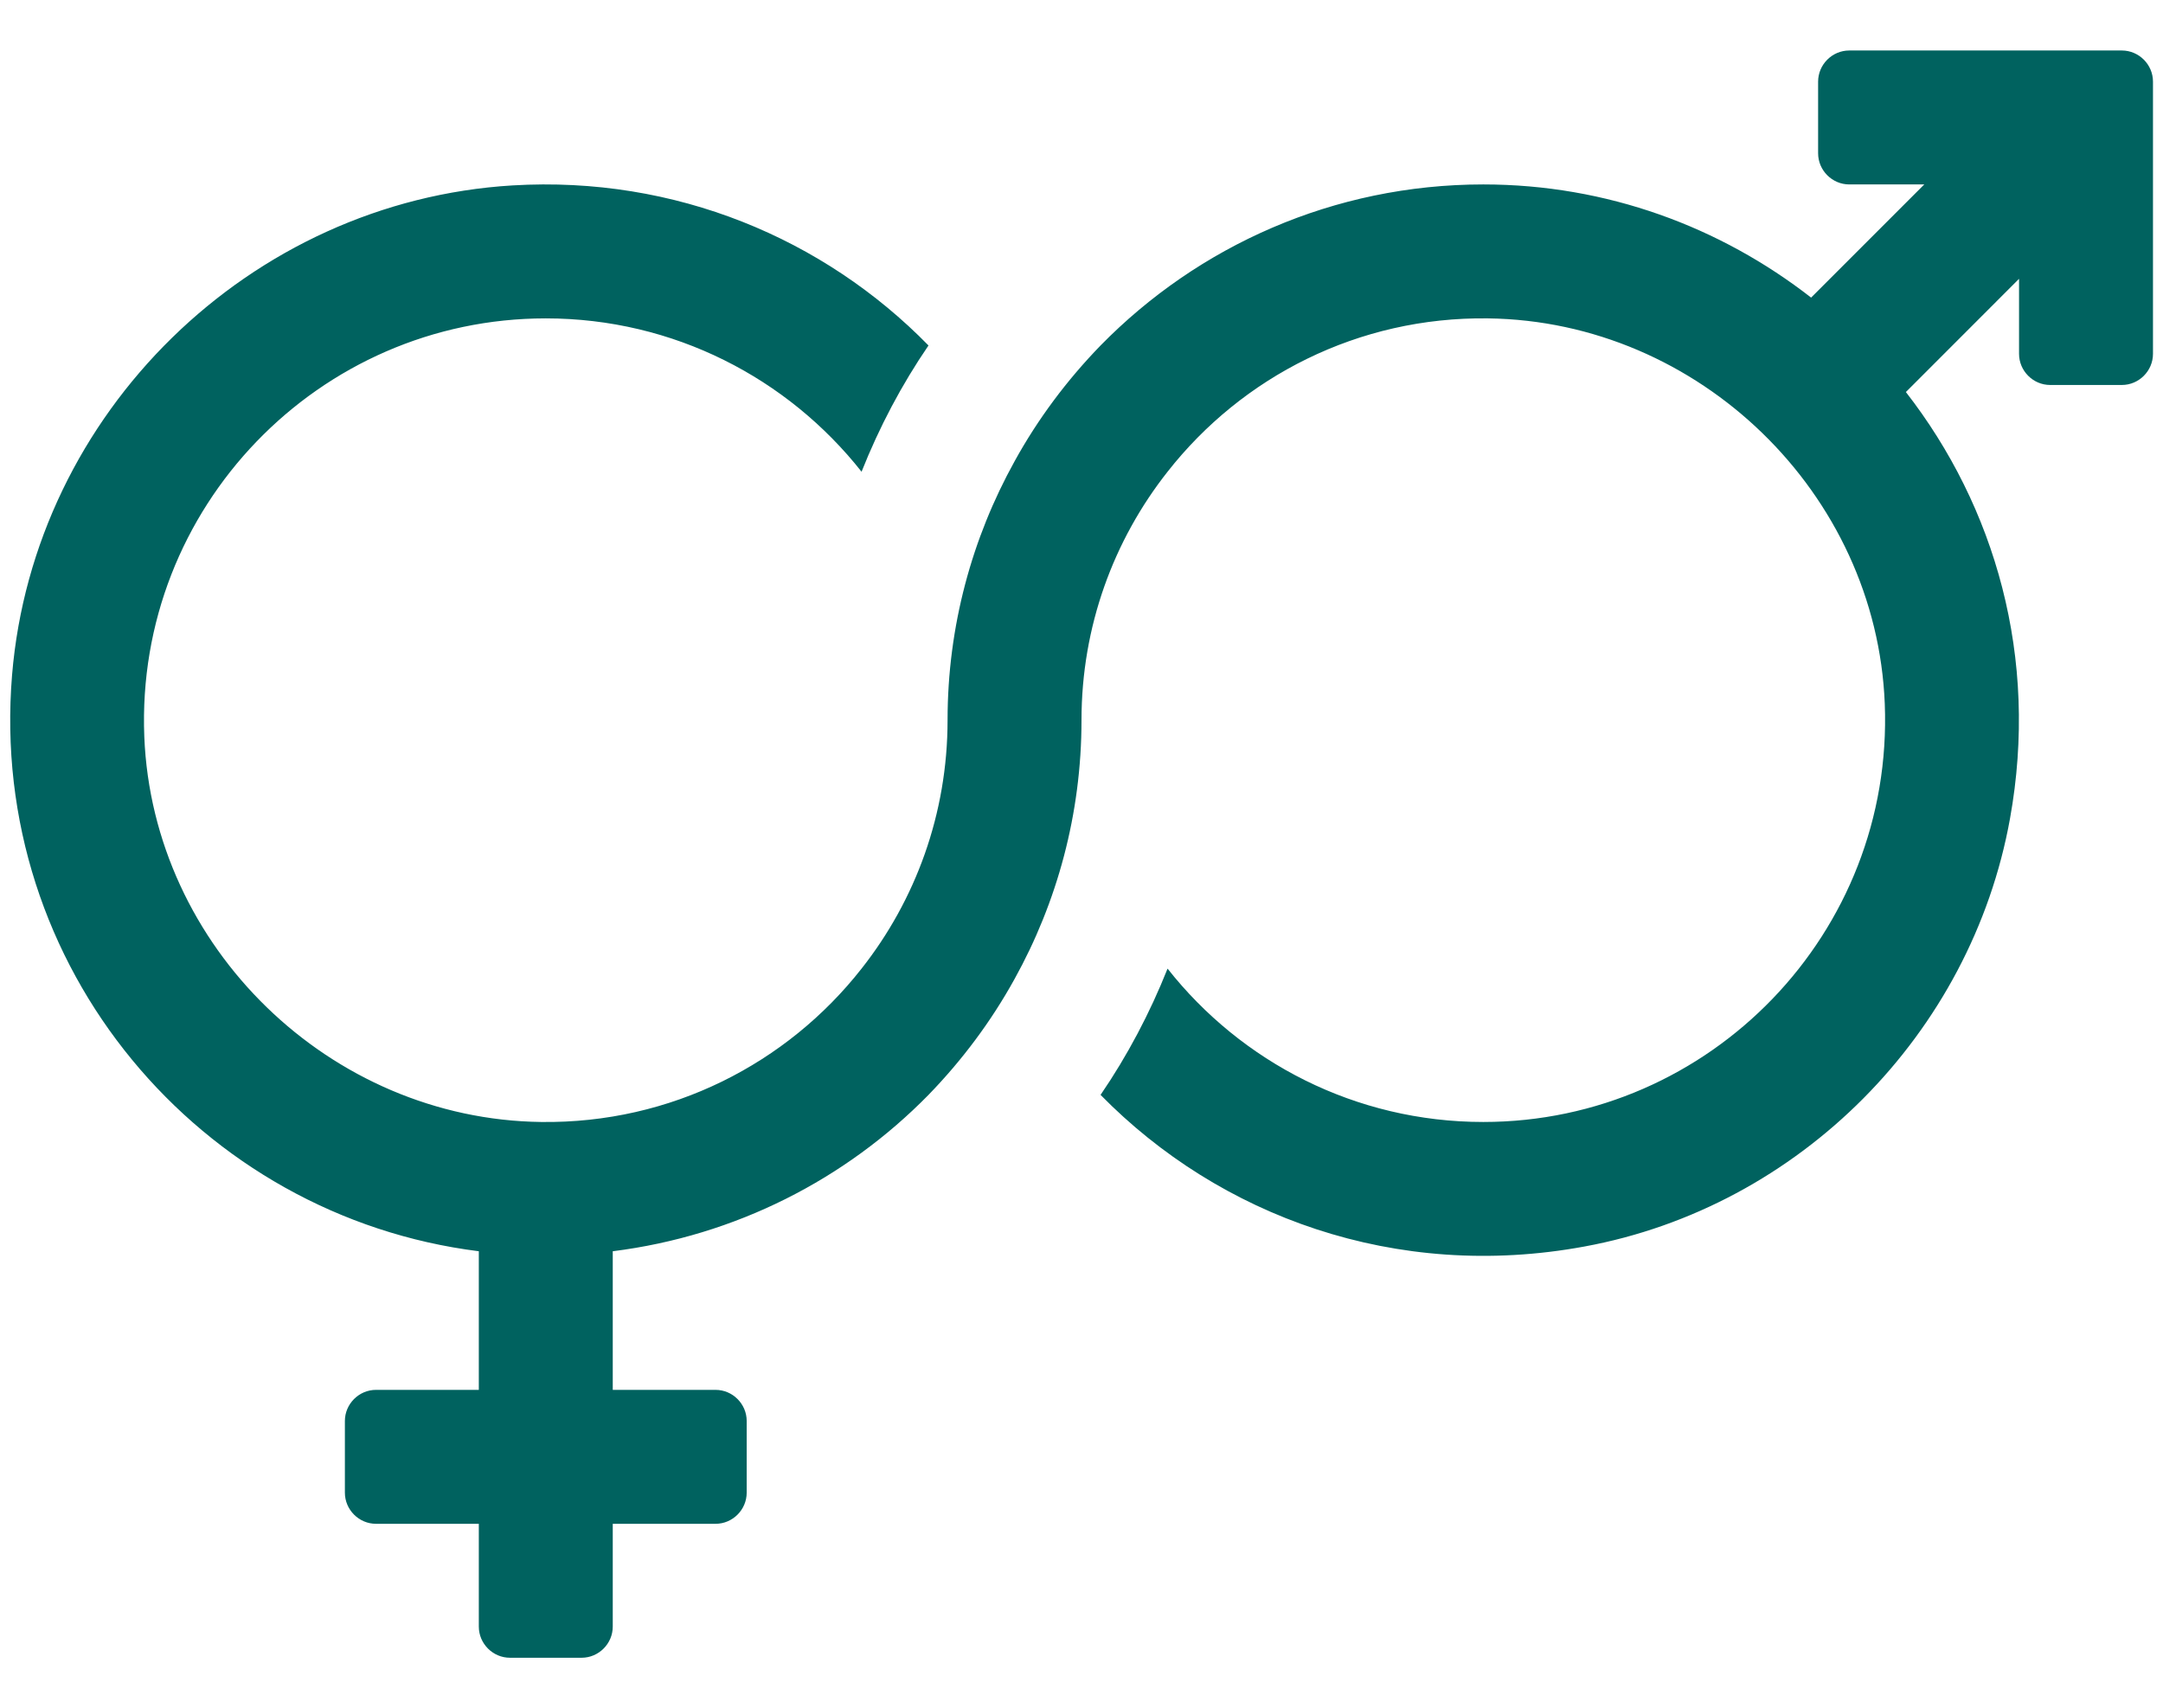 <?xml version="1.0" encoding="utf-8"?>
<svg xmlns="http://www.w3.org/2000/svg" width="38" height="30" viewBox="0 0 38 30" fill="none">
<path d="M37.824 1.428V6.216C37.824 6.516 37.577 6.763 37.277 6.763H36.018C35.718 6.763 35.471 6.516 35.471 6.216V4.898L33.483 6.887C35.047 8.898 35.824 11.546 35.312 14.381C34.63 18.163 31.612 21.204 27.835 21.898C24.518 22.51 21.424 21.363 19.335 19.234C19.806 18.546 20.2 17.799 20.512 17.016C21.806 18.657 23.812 19.71 26.059 19.71C30.047 19.71 33.271 16.387 33.112 12.363C32.965 8.663 29.847 5.64 26.141 5.593C23.859 5.563 21.818 6.622 20.512 8.287C19.565 9.487 19 11.004 19 12.651C19 14.299 18.571 15.851 17.824 17.198C17.412 17.945 16.9 18.628 16.312 19.234C14.859 20.716 12.924 21.71 10.765 21.981V24.416H12.571C12.871 24.416 13.118 24.663 13.118 24.963V26.222C13.118 26.522 12.871 26.769 12.571 26.769H10.765V28.575C10.765 28.875 10.518 29.122 10.218 29.122H8.959C8.659 29.122 8.412 28.875 8.412 28.575V26.769H6.606C6.306 26.769 6.059 26.522 6.059 26.222V24.963C6.059 24.663 6.306 24.416 6.606 24.416H8.412V21.981C3.524 21.369 -0.212 16.998 0.212 11.857C0.594 7.251 4.394 3.534 9.006 3.257C11.865 3.087 14.477 4.193 16.312 6.069C15.841 6.757 15.447 7.504 15.136 8.287C13.841 6.646 11.835 5.593 9.588 5.593C5.6 5.593 2.377 8.916 2.535 12.94C2.683 16.64 5.8 19.663 9.506 19.71C11.788 19.74 13.83 18.681 15.136 17.016C16.082 15.816 16.647 14.299 16.647 12.651C16.647 11.004 17.077 9.451 17.824 8.104C18.235 7.357 18.747 6.675 19.335 6.069C21.047 4.322 23.43 3.24 26.059 3.24C28.23 3.24 30.224 3.987 31.818 5.228L33.806 3.24H32.488C32.188 3.24 31.941 2.993 31.941 2.693V1.434C31.941 1.134 32.188 0.887 32.488 0.887H37.277C37.577 0.887 37.824 1.134 37.824 1.434V1.428Z" fill="#00625F"/>
</svg>